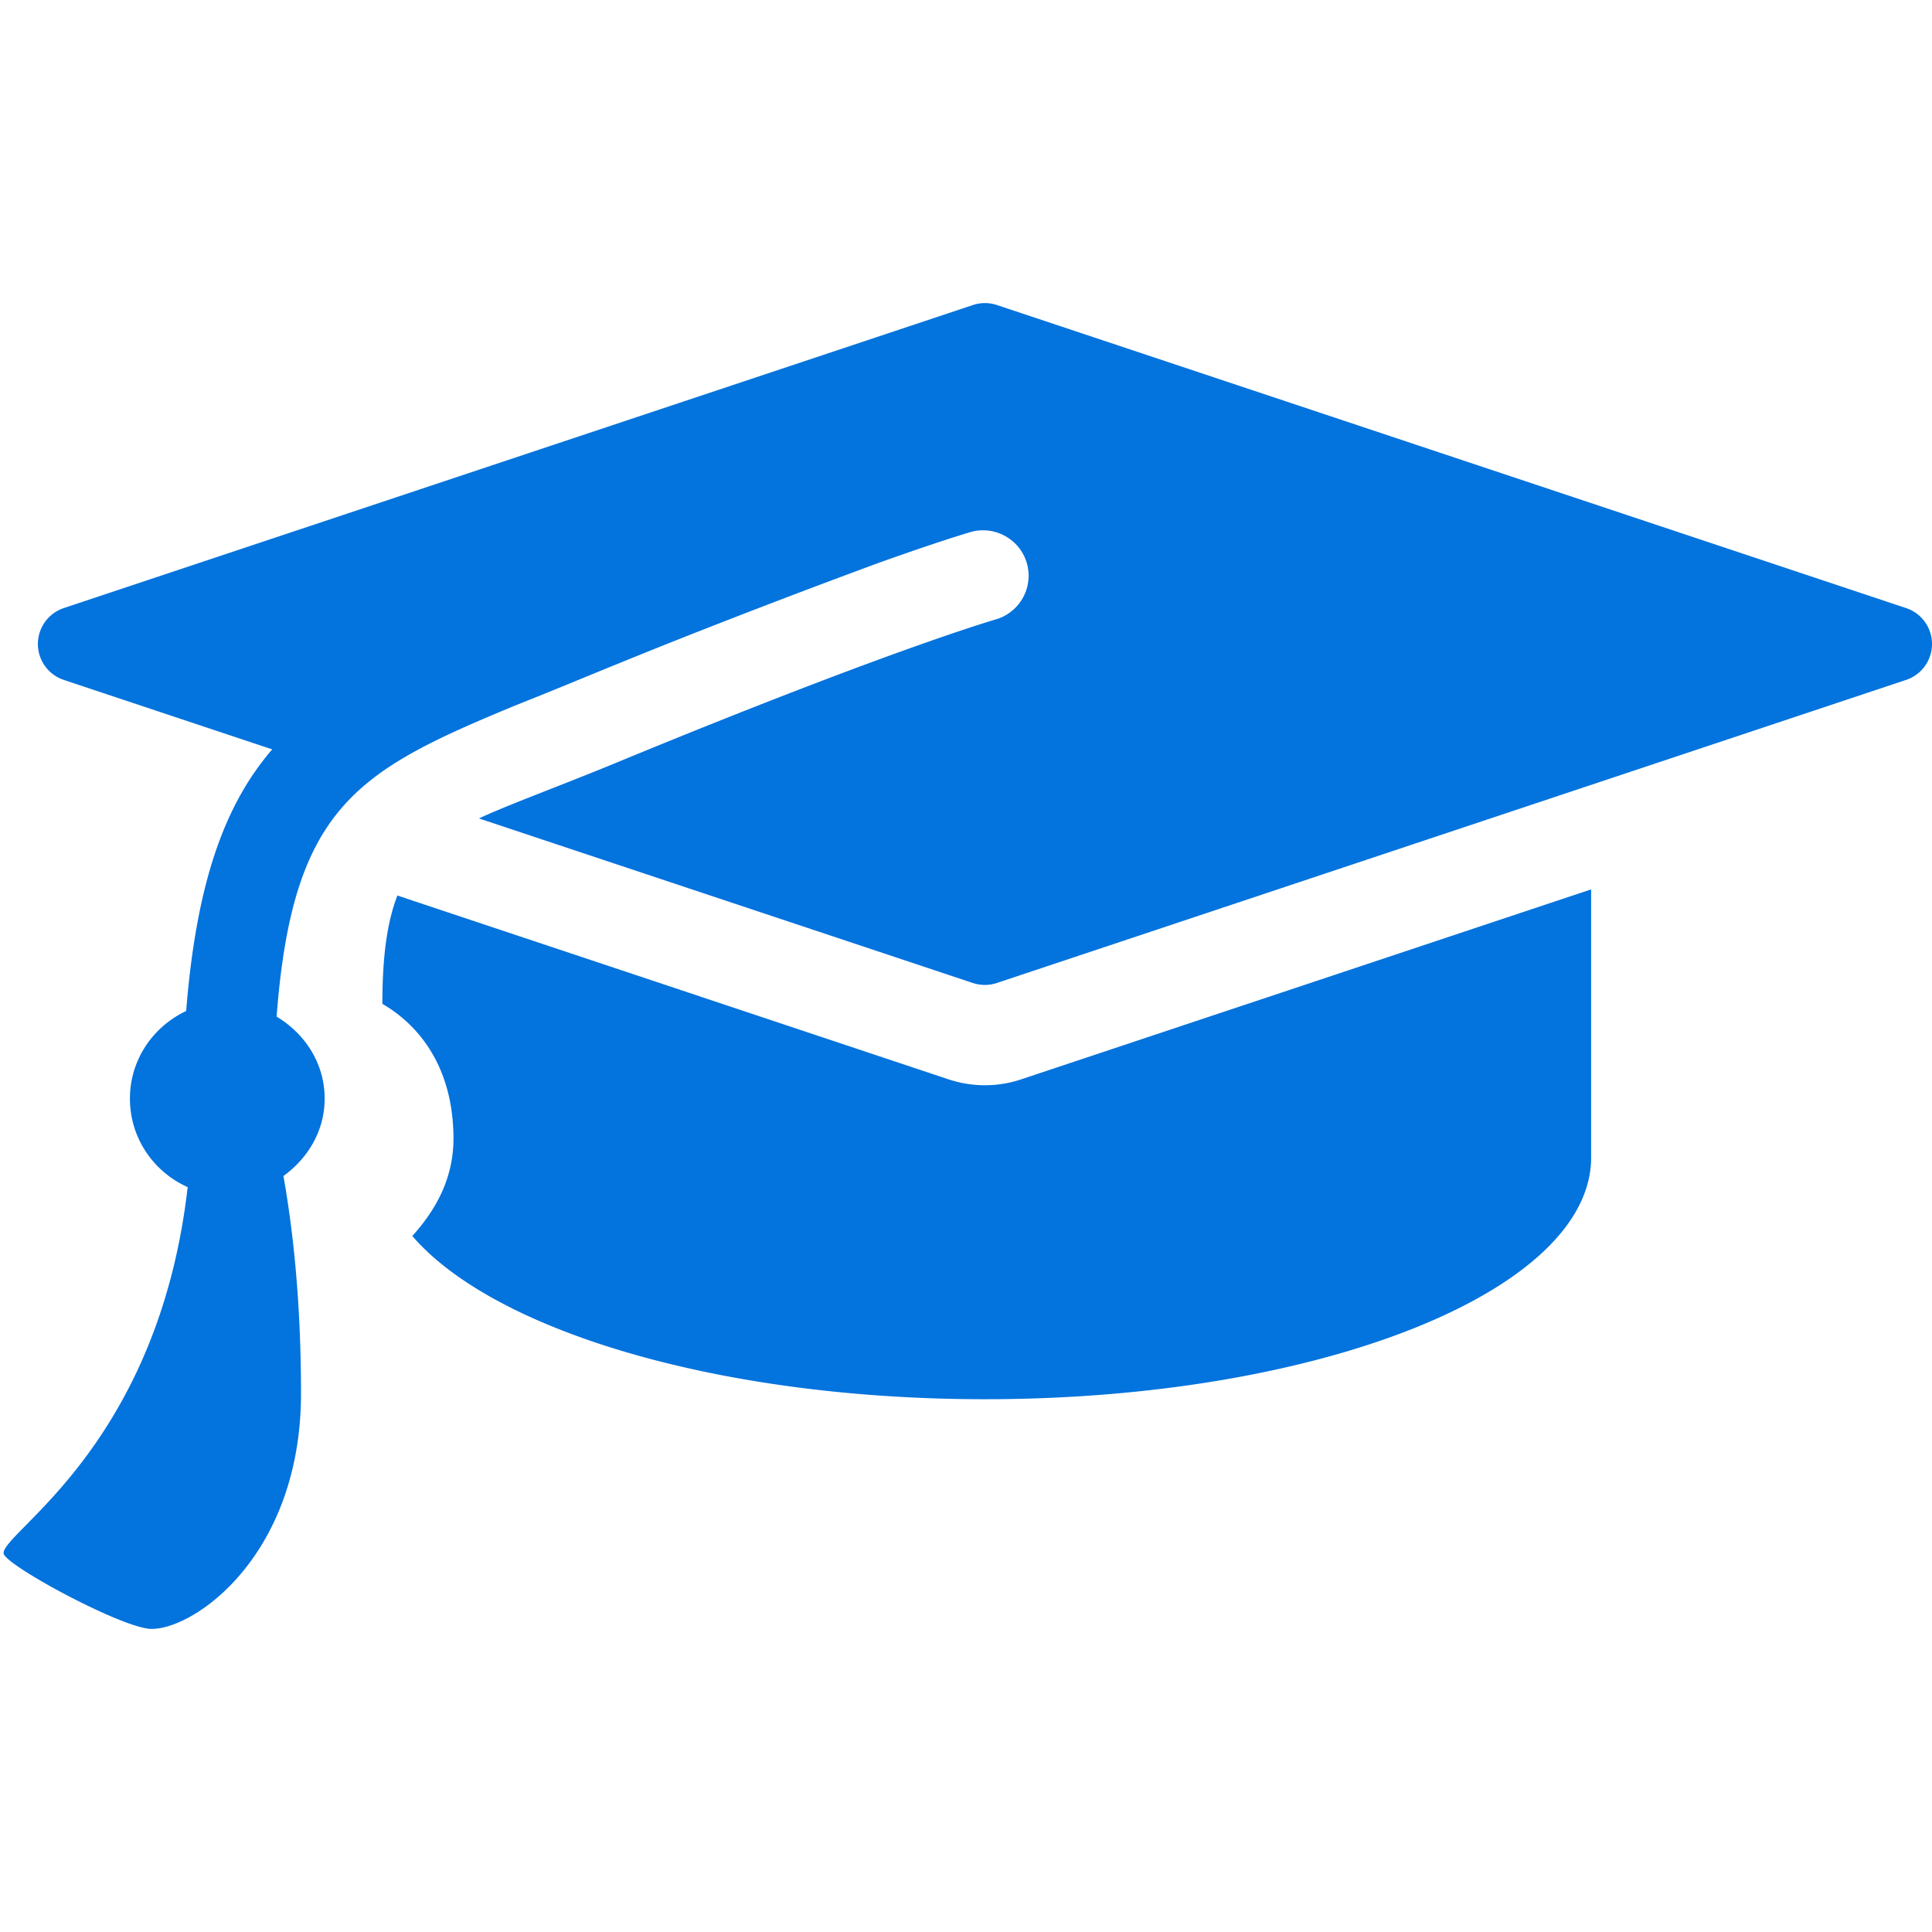 <svg xmlns="http://www.w3.org/2000/svg" width="512" height="512" viewBox="0 0 384 384"><path fill="#0373dd" d="M195.766 215.7c-2.41 0-4.79-.376-7.153-1.145L78.984 177.992C76.996 183.16 76 189.816 76 199.527c7.156 4.141 14.129 12.47 14.129 26.82 0 8.794-4.399 15.118-8.18 19.321 16.266 18.867 61.02 32.437 113.832 32.437 66.543 0 120.469-21.535 120.469-48.054v-53.278l-113.363 37.782a22.6 22.6 0 0 1-7.121 1.144m0 0"></path><path fill="#0373dd" d="M378.852 120.86 198.145 60.624a7.57 7.57 0 0 0-4.758 0L12.68 120.859A7.53 7.53 0 0 0 7.53 128a7.53 7.53 0 0 0 5.149 7.137l41.425 13.808C44.575 160 39.031 175.585 37 200.941c-6.55 3.09-11.176 9.668-11.176 17.41 0 7.876 4.73 14.579 11.477 17.602C31.414 287.23.707 304.32.707 308.703c0 2.23 23.777 15.059 29.426 15.059 8.734 0 29.695-14.817 29.695-46.817 0-18.855-1.7-33.097-3.492-43.203 4.832-3.508 8.191-8.945 8.191-15.39 0-7.032-3.93-12.907-9.547-16.293 3.176-41.848 16.114-48.852 47.407-61.832 3.129-1.235 9.047-3.63 12.468-5.047 6.141-2.528 11.7-4.785 17.032-6.926a1801 1801 0 0 1 42.855-16.414c12.153-4.336 17.606-5.918 17.801-5.977 4.652-1.566 9.832.95 11.43 5.692A9.04 9.04 0 0 1 198.28 123c-.363.121-21.504 6.156-76.515 28.898-3.54 1.457-6.91 2.786-10.121 4.051-6.52 2.574-11.926 4.637-16.457 6.715l98.199 32.723a8 8 0 0 0 2.379.375c.812 0 1.593-.133 2.379-.39l180.707-60.235A7.53 7.53 0 0 0 384 128a7.53 7.53 0 0 0-5.148-7.14m0 0"></path></svg>